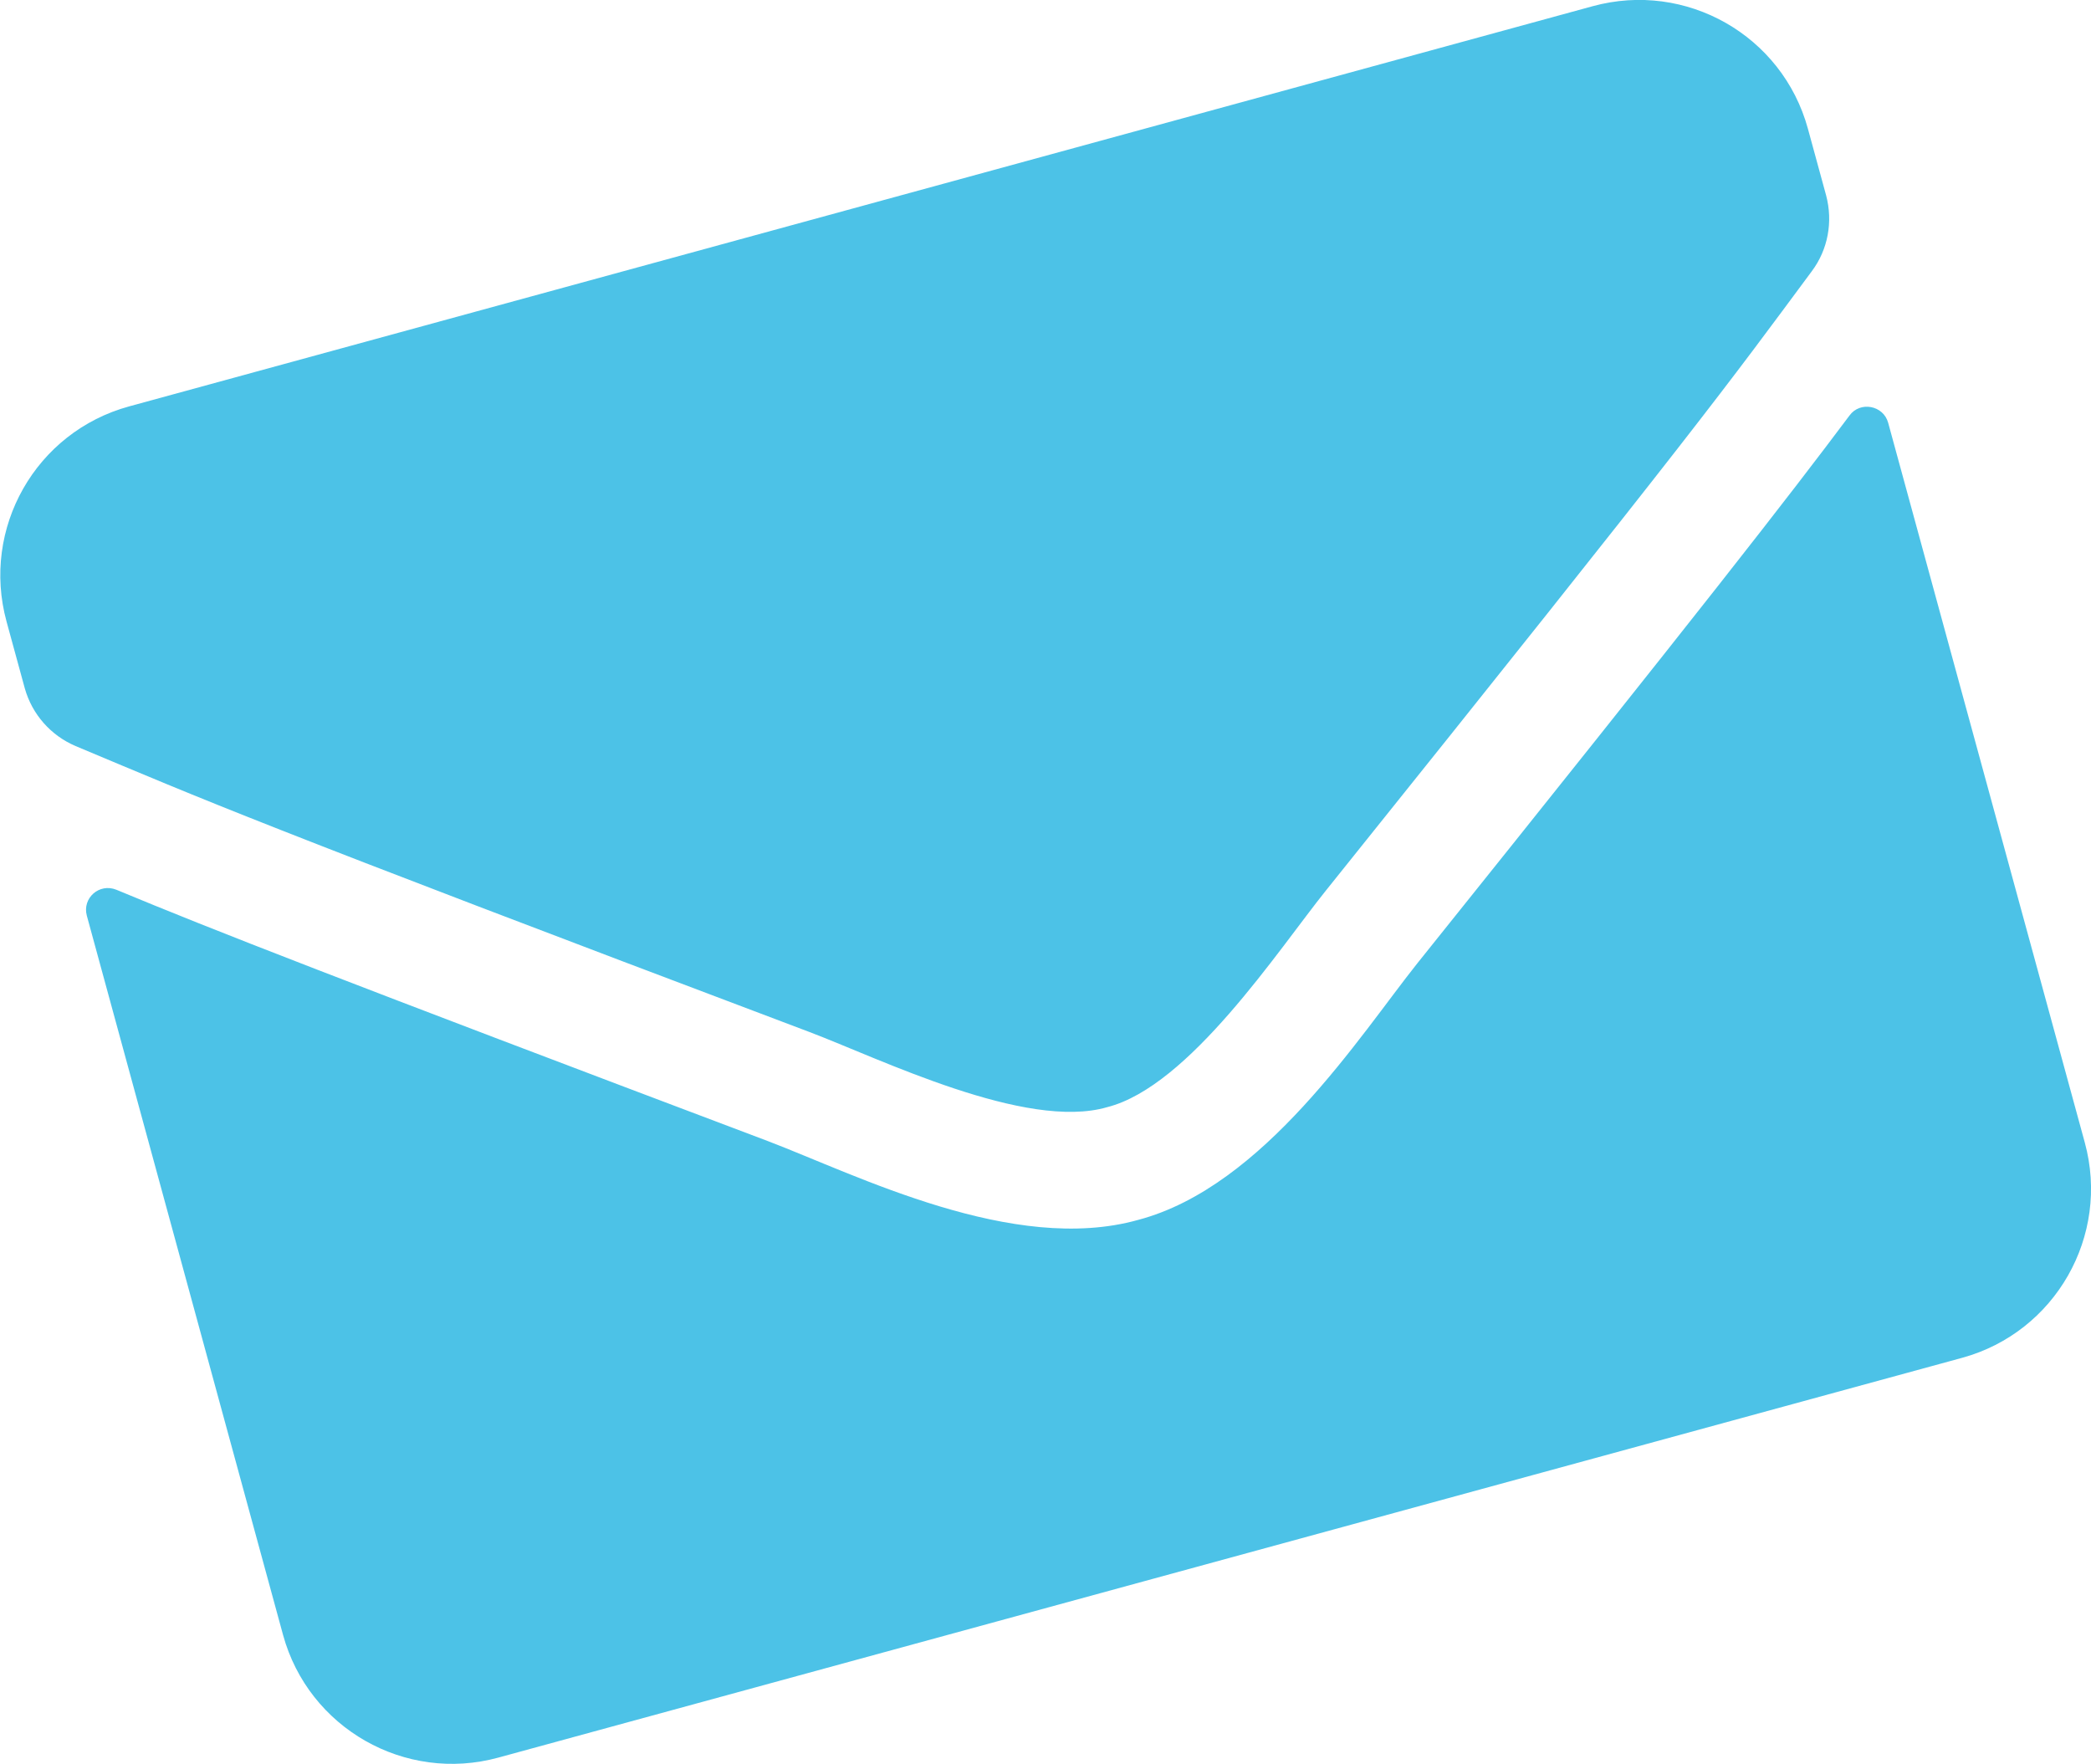 <?xml version="1.0" encoding="utf-8"?>
<!-- Generator: Adobe Illustrator 27.0.1, SVG Export Plug-In . SVG Version: 6.00 Build 0)  -->
<svg version="1.1" id="Layer_1" xmlns="http://www.w3.org/2000/svg" xmlns:xlink="http://www.w3.org/1999/xlink" x="0px" y="0px"
	 viewBox="0 0 573.2 483.5" style="enable-background:new 0 0 573.2 483.5;" xml:space="preserve">
<style type="text/css">
	.st0{fill:#4CC2E7;}
</style>
<path class="st0" d="M507,113.9c2.9-4,9.3-2.8,10.6,2l53.9,197.3c7,25.6-8.1,52-33.6,59L136.6,481.8c-25.6,7-52-8.1-59-33.6
	L23.8,251c-1.3-4.8,3.4-9,8.1-7.1c26.2,10.9,60.7,24.4,178.6,68.9c24.4,9.3,67.3,31.2,101.5,21.6c34.5-9.1,60.8-50.6,76.5-70.3
	C467.3,165.8,490,136.6,507,113.9z M303.5,303.5c22.5-5.7,46.9-43.1,59.9-59.3C466,116.3,473.5,105.6,496.7,74.3
	c4.4-5.9,5.8-13.5,3.9-20.7l-5-18.3c-7-25.6-33.4-40.6-59-33.6L35.4,111.4c-25.6,7-40.6,33.4-33.6,59l5,18.3
	c2,7.1,7.1,12.9,13.9,15.8c35.8,15,47.8,20.5,201.2,78.4C241.2,290.2,281.2,310,303.5,303.5L303.5,303.5z"/>
</svg>
